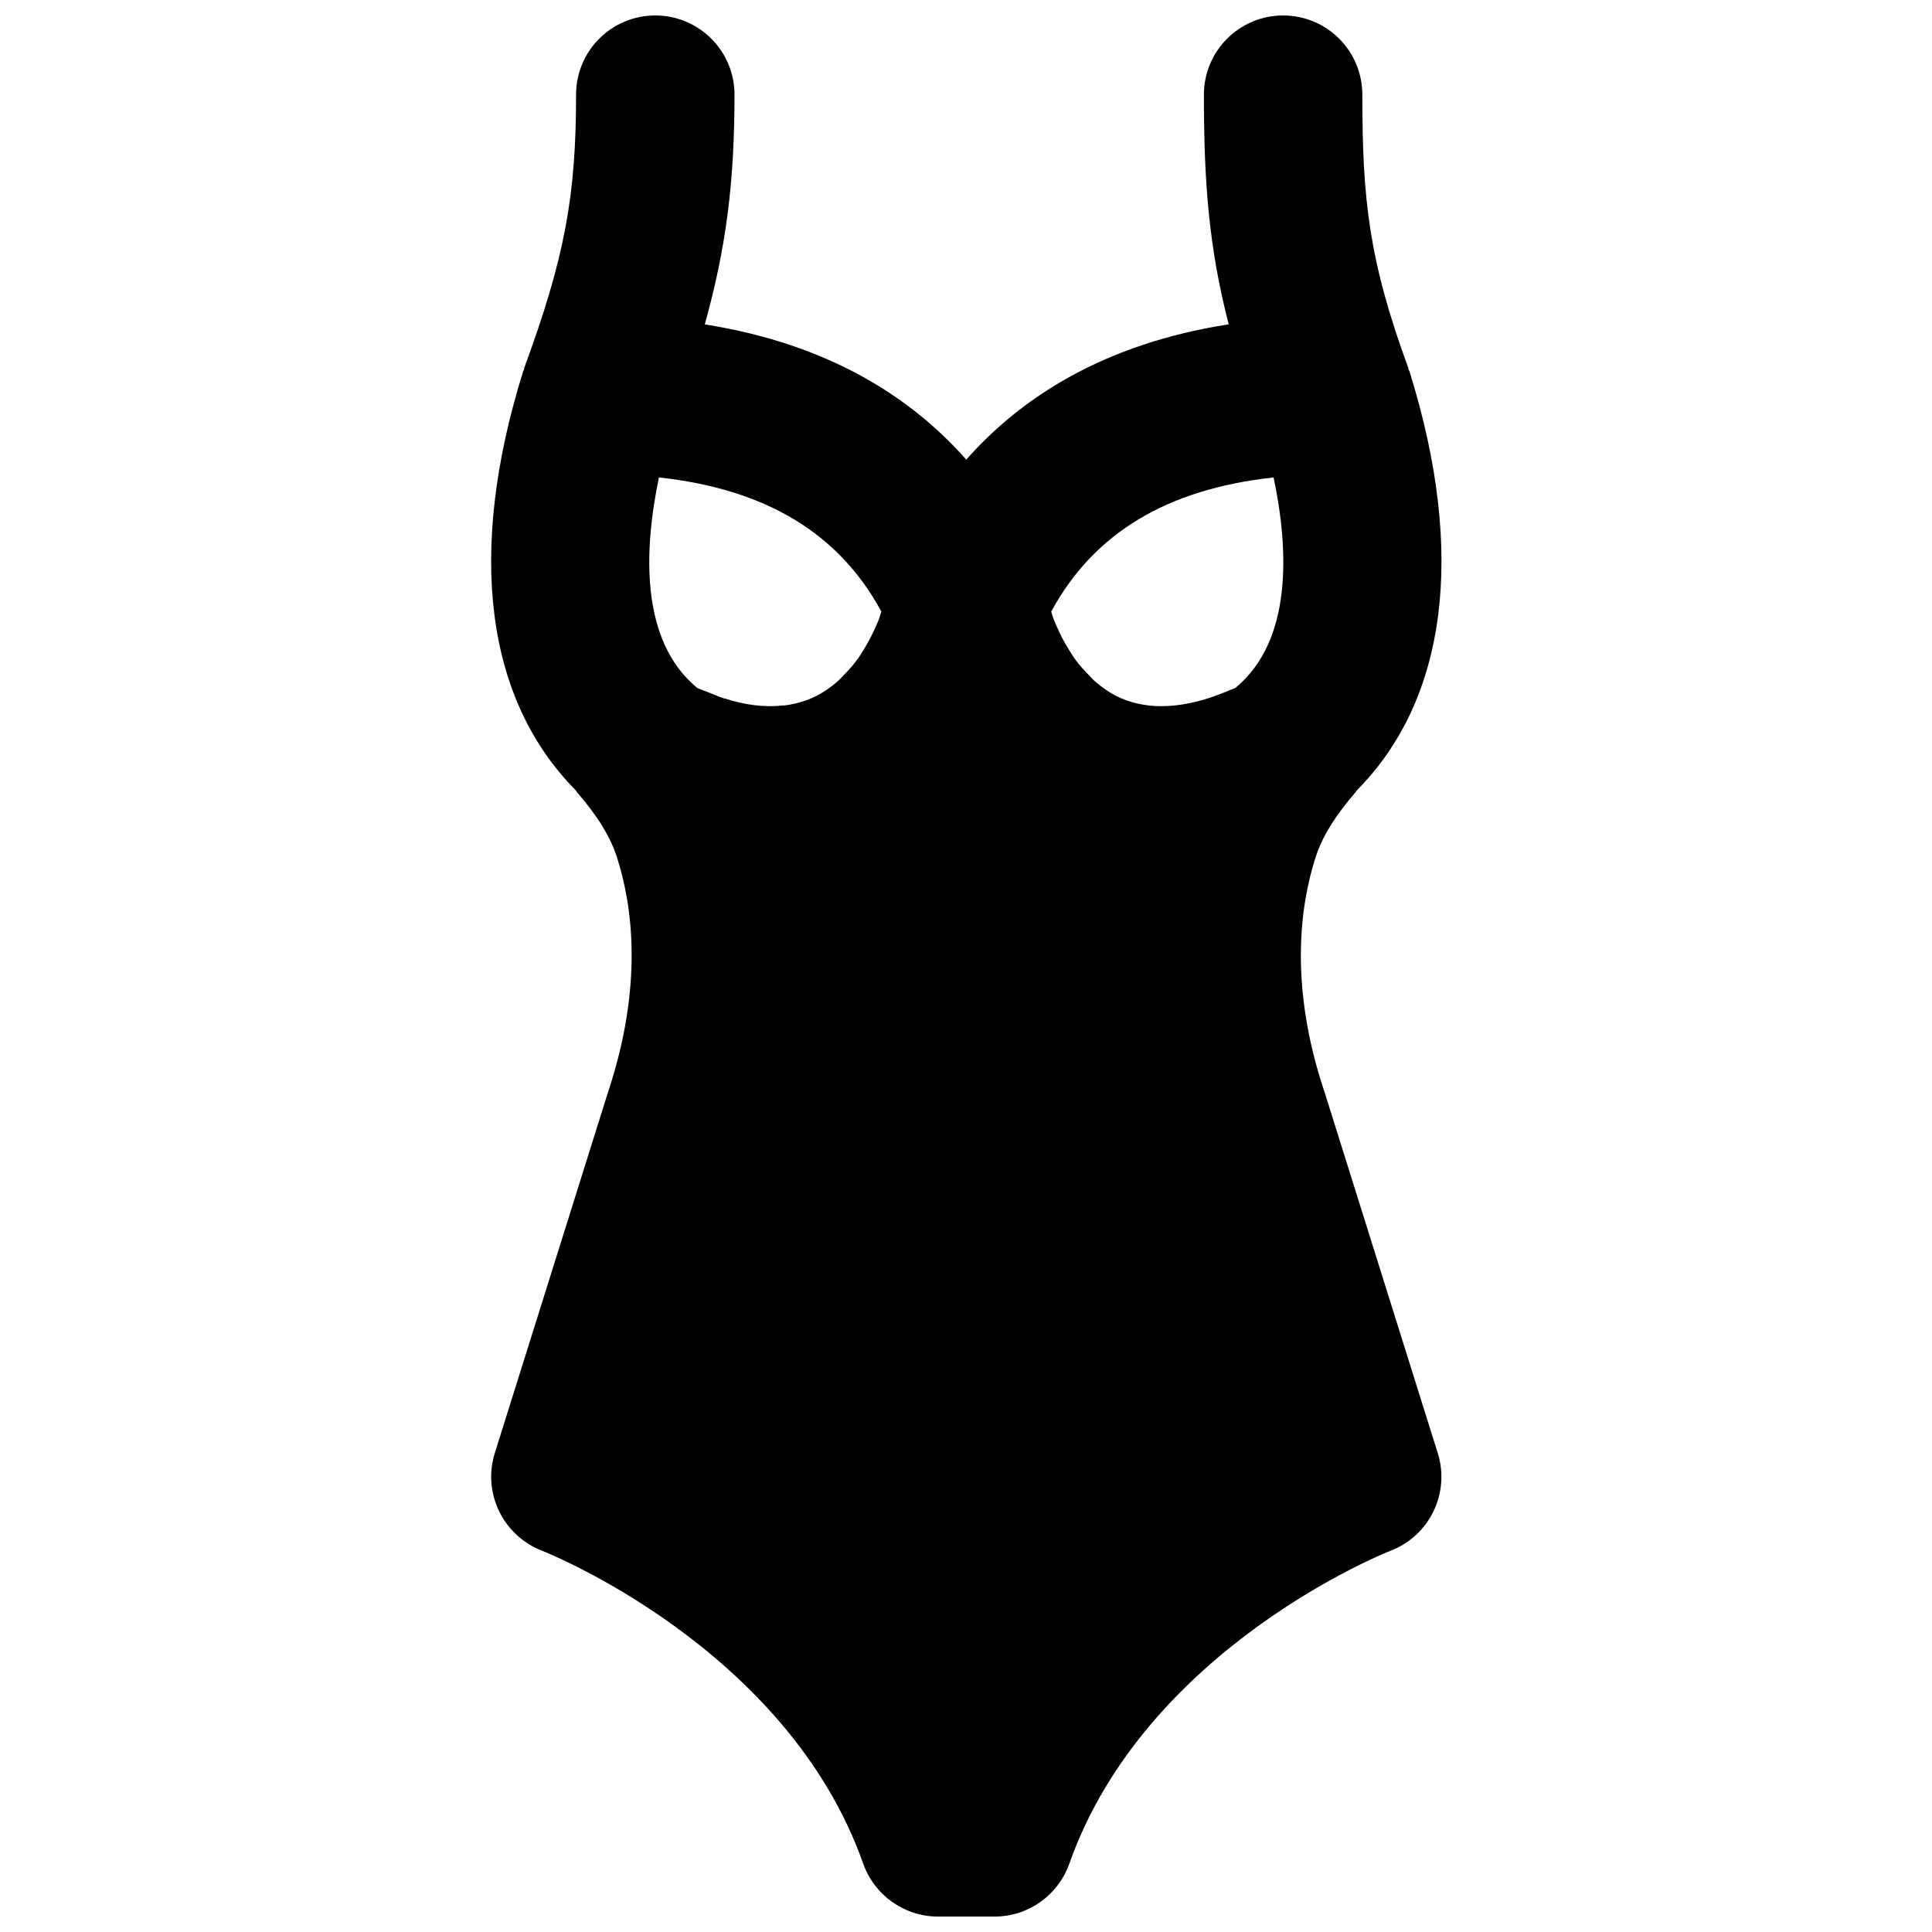 <?xml version="1.0" encoding="UTF-8"?>
<!-- Uploaded to: ICON Repo, www.svgrepo.com, Generator: ICON Repo Mixer Tools -->
<svg width="800px" height="800px" version="1.1" viewBox="144 144 512 512" xmlns="http://www.w3.org/2000/svg">
 <defs>
  <clipPath id="a">
   <path d="m274 148.09h253v503.81h-253z"/>
  </clipPath>
 </defs>
 <g clip-path="url(#a)">
  <path d="m377.57 306.07c-0.23 0.672-0.418 1.406-0.652 2.059-0.438 1.051-0.879 2.078-1.363 3.086-0.816 1.762-1.719 3.422-2.688 4.996-0.543 0.883-1.07 1.762-1.68 2.562-1.09 1.512-2.285 2.832-3.547 4.094-0.566 0.586-1.113 1.238-1.742 1.762-1.891 1.637-3.926 3.043-6.109 4.07-2.602 1.219-5.309 1.934-8.02 2.269-0.062 0-0.145-0.023-0.23-0.023-2.644 0.297-5.309 0.234-7.914-0.102-2.559-0.336-5.035-0.945-7.449-1.703-0.129-0.02-0.234-0.039-0.359-0.082-1.363-0.422-2.559-0.988-3.84-1.492-1.07-0.418-2.227-0.797-3.211-1.258l-0.066-0.062c-15.051-12.469-14.125-36.34-10.074-55.715 28.316 3.066 47.715 14.801 58.945 35.539zm103.95-35.539c4.074 19.375 4.977 43.246-10.055 55.715l-0.062 0.062c-0.465 0.211-1.008 0.379-1.492 0.586-8.562 3.695-19.668 6.445-29.555 1.805-2.164-1.027-4.199-2.434-6.109-4.07-0.609-0.523-1.156-1.176-1.742-1.785-1.238-1.238-2.457-2.559-3.547-4.07-0.59-0.801-1.113-1.703-1.68-2.582-0.969-1.555-1.871-3.215-2.688-4.977-0.461-1.008-0.926-2.035-1.344-3.086-0.254-0.652-0.441-1.387-0.652-2.059 11.23-20.738 30.629-32.473 58.926-35.539zm13.539 163c-0.043-0.125-0.082-0.23-0.125-0.355-9.34-28.027-6.402-49.145-2.309-61.926 1.762-5.5 5.184-11.023 10.707-17.426 0.082-0.082 0.102-0.23 0.207-0.336 23.891-24.078 29.012-62.871 14.004-111.03-0.062-0.211-0.211-0.336-0.273-0.523-0.043-0.148 0-0.293-0.062-0.441-10.496-28.613-12.176-44.777-12.176-72.402 0-11.609-9.383-20.992-20.992-20.992-11.59 0-20.992 9.383-20.992 20.992 0 22.777 1.219 40.137 6.57 60.855-33.062 5.164-54.938 19.336-69.547 35.855-14.57-16.48-36.379-30.629-69.297-35.832 5.691-20.383 7.875-37.852 7.875-60.879 0-11.609-9.406-20.992-20.992-20.992-11.609 0-20.992 9.383-20.992 20.992 0 27.121-3.086 43.371-13.73 72.402-0.062 0.148-0.02 0.293-0.062 0.441-0.062 0.188-0.211 0.312-0.25 0.523-15.012 48.156-9.891 86.949 14 111.03 0.086 0.105 0.105 0.254 0.188 0.336 5.543 6.402 8.945 11.926 10.707 17.426 4.094 12.781 7.031 33.898-2.414 62.281l-29.977 95.555c-3.316 10.559 2.203 21.895 12.531 25.883 0.652 0.254 64.887 25.59 85.102 82.922 2.984 8.395 10.918 14.02 19.816 14.02h15.012c8.898 0 16.812-5.625 19.793-14.02 20.238-57.332 84.453-82.668 85.062-82.898 10.391-3.945 15.91-15.305 12.574-25.906z" fill-rule="evenodd"/>
 </g>
</svg>